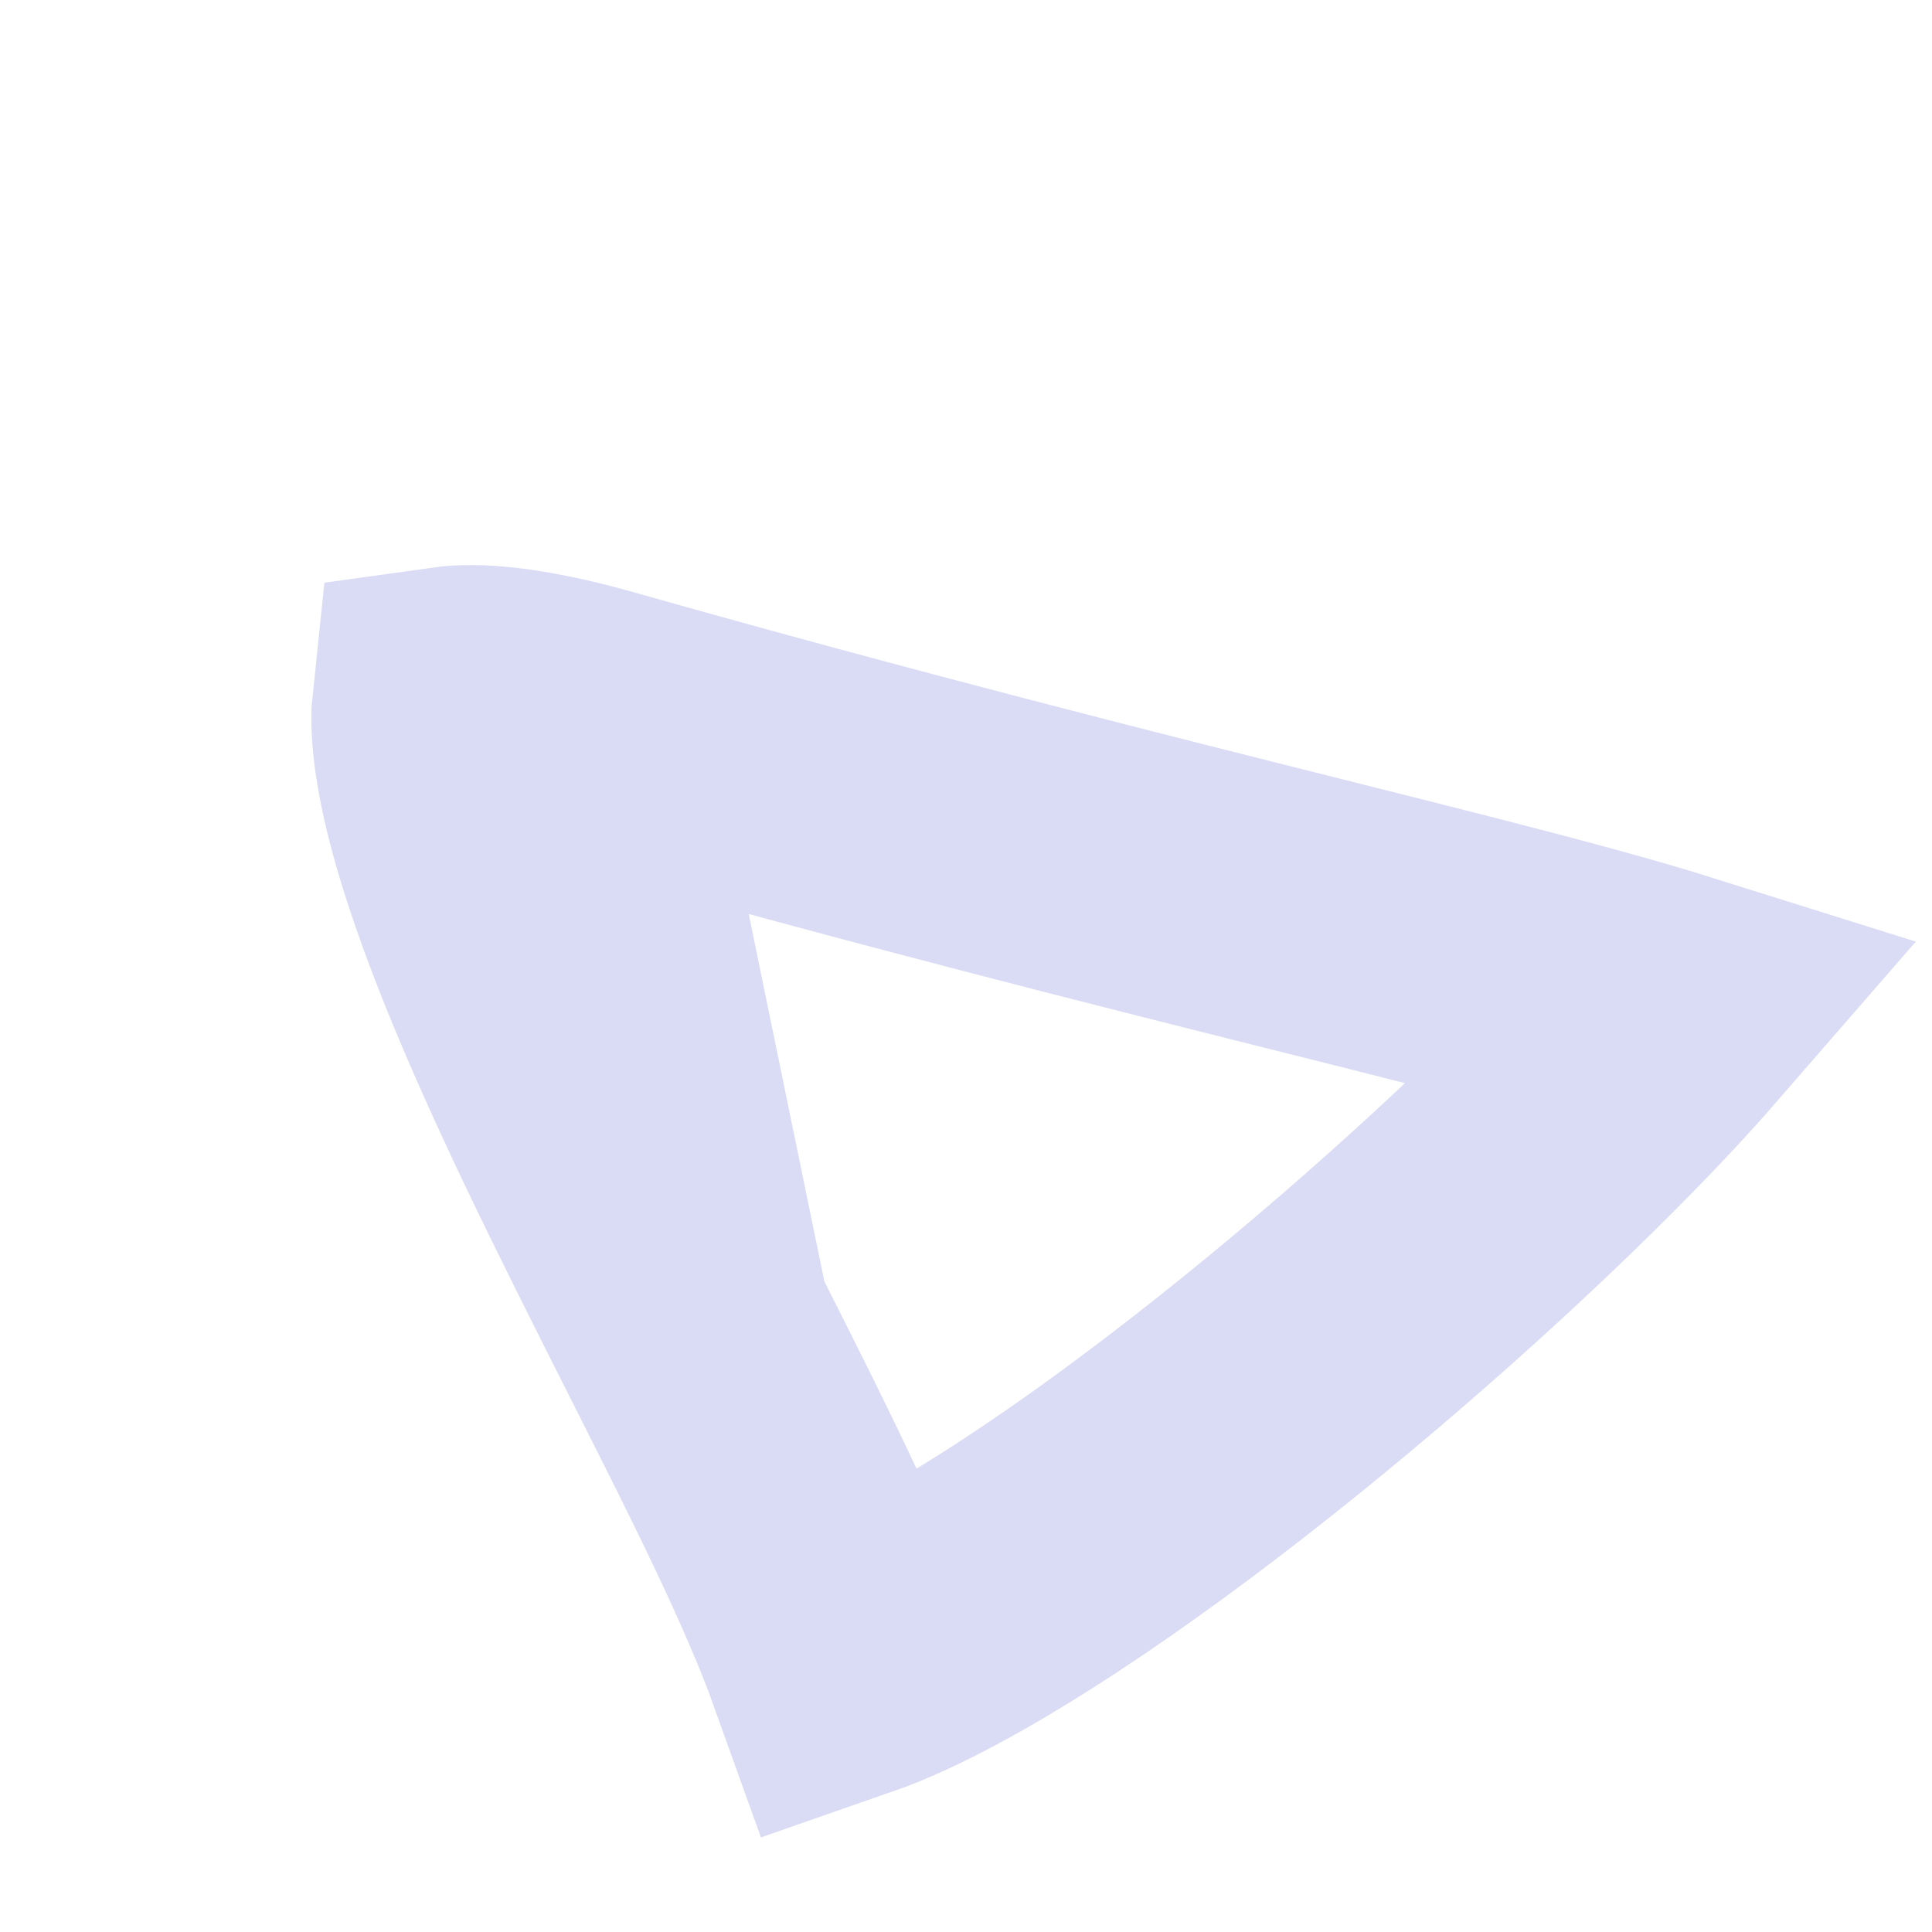 <svg width="83" height="83" viewBox="0 0 83 83" fill="none" xmlns="http://www.w3.org/2000/svg">
<path d="M25.609 31.222C37.95 34.713 48.195 37.286 56.226 39.302C58.617 39.903 60.812 40.453 62.807 40.965C66.543 41.922 69.494 42.719 71.765 43.432C71.253 44.021 70.676 44.66 70.036 45.346C66.106 49.552 60.422 54.821 54.494 59.605C48.493 64.448 42.618 68.488 38.277 70.515C37.534 70.862 36.886 71.125 36.334 71.317C34.952 67.46 32.51 62.617 30.188 58.013L30.102 57.842C30.001 57.641 29.9 57.441 29.798 57.239C26.821 51.336 23.736 45.22 21.655 39.799C20.582 37.002 19.87 34.625 19.555 32.731C19.399 31.797 19.36 31.091 19.383 30.584C19.387 30.485 19.394 30.399 19.402 30.324C20.293 30.199 22.197 30.257 25.609 31.222Z" stroke="#DADBF4" stroke-width="12"/>
<path d="M29.703 27.307L36.703 61.307L24.703 45.307L29.703 27.307Z" fill="#DADBF4"/>
</svg>
